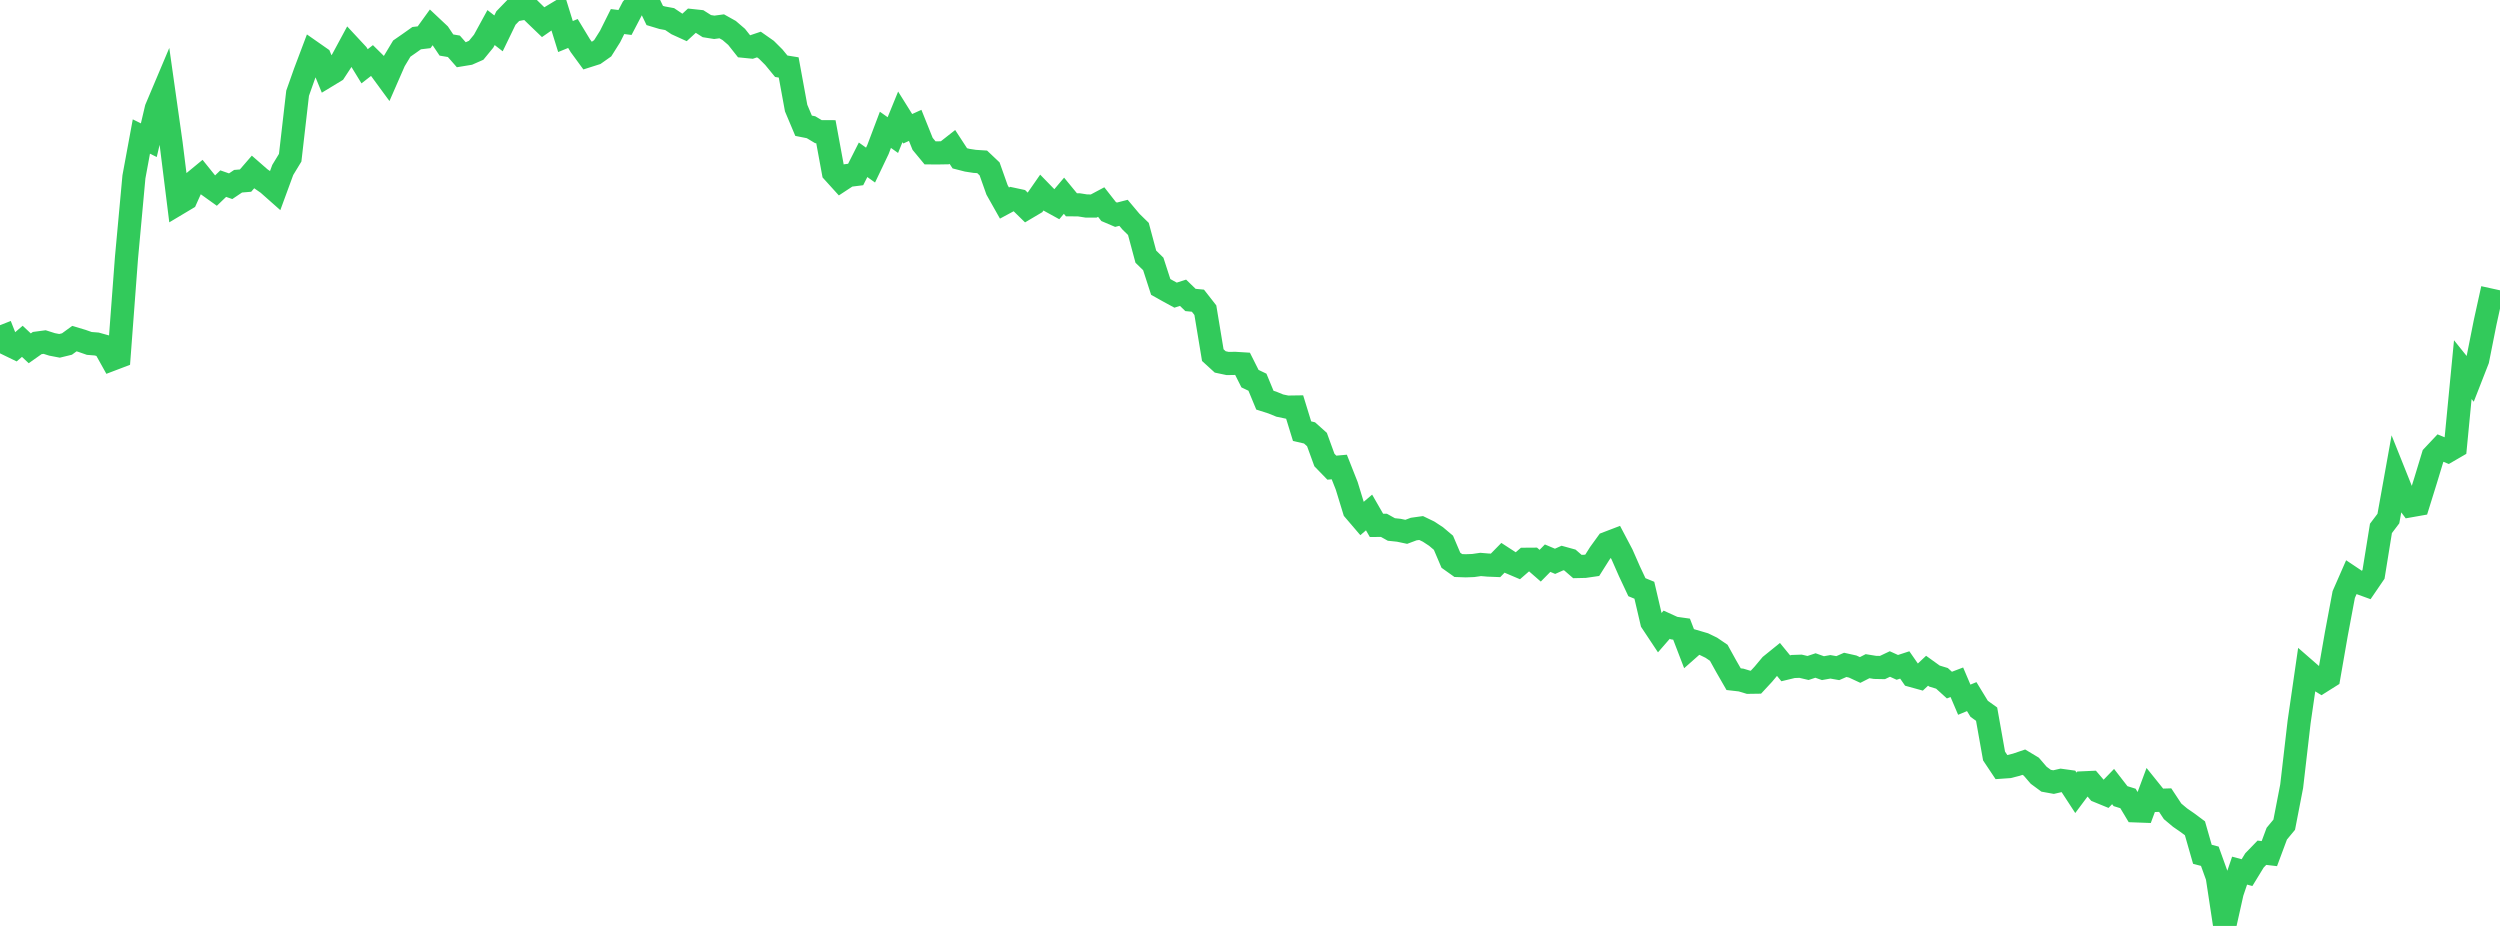 <?xml version="1.0" standalone="no"?>
<!DOCTYPE svg PUBLIC "-//W3C//DTD SVG 1.1//EN" "http://www.w3.org/Graphics/SVG/1.1/DTD/svg11.dtd">

<svg width="135" height="50" viewBox="0 0 135 50" preserveAspectRatio="none" 
  xmlns="http://www.w3.org/2000/svg"
  xmlns:xlink="http://www.w3.org/1999/xlink">


<polyline points="0.0, 17.561 0.402, 18.581 0.804, 18.776 1.205, 18.431 1.607, 18.809 2.009, 18.525 2.411, 18.471 2.812, 18.598 3.214, 18.675 3.616, 18.577 4.018, 18.285 4.42, 18.405 4.821, 18.545 5.223, 18.577 5.625, 18.689 6.027, 19.41 6.429, 19.257 6.83, 13.923 7.232, 9.551 7.634, 7.372 8.036, 7.571 8.438, 5.863 8.839, 4.913 9.241, 7.755 9.643, 10.979 10.045, 10.739 10.446, 9.846 10.848, 9.515 11.25, 10.014 11.652, 10.302 12.054, 9.916 12.455, 10.056 12.857, 9.786 13.259, 9.753 13.661, 9.288 14.062, 9.638 14.464, 9.917 14.866, 10.273 15.268, 9.178 15.67, 8.517 16.071, 5.033 16.473, 3.897 16.875, 2.832 17.277, 3.113 17.679, 4.092 18.08, 3.849 18.482, 3.235 18.884, 2.49 19.286, 2.922 19.688, 3.579 20.089, 3.267 20.491, 3.664 20.893, 4.212 21.295, 3.292 21.696, 2.624 22.098, 2.345 22.5, 2.06 22.902, 2.012 23.304, 1.455 23.705, 1.832 24.107, 2.432 24.509, 2.5 24.911, 2.958 25.312, 2.892 25.714, 2.715 26.116, 2.224 26.518, 1.489 26.92, 1.802 27.321, 0.973 27.723, 0.558 28.125, 0.478 28.527, 0.42 28.929, 0.813 29.33, 1.198 29.732, 0.919 30.134, 0.677 30.536, 1.973 30.938, 1.808 31.339, 2.469 31.741, 3.018 32.143, 2.89 32.545, 2.607 32.946, 1.97 33.348, 1.164 33.75, 1.214 34.152, 0.445 34.554, 0.0 34.955, 0.001 35.357, 0.836 35.759, 0.957 36.161, 1.031 36.562, 1.3 36.964, 1.483 37.366, 1.113 37.768, 1.156 38.17, 1.411 38.571, 1.475 38.973, 1.421 39.375, 1.646 39.777, 1.991 40.179, 2.499 40.58, 2.539 40.982, 2.404 41.384, 2.686 41.786, 3.087 42.188, 3.577 42.589, 3.642 42.991, 5.836 43.393, 6.79 43.795, 6.87 44.196, 7.11 44.598, 7.112 45.0, 9.293 45.402, 9.737 45.804, 9.473 46.205, 9.423 46.607, 8.628 47.009, 8.915 47.411, 8.072 47.812, 7.01 48.214, 7.295 48.616, 6.31 49.018, 6.953 49.42, 6.77 49.821, 7.768 50.223, 8.254 50.625, 8.257 51.027, 8.25 51.429, 7.934 51.83, 8.549 52.232, 8.652 52.634, 8.714 53.036, 8.74 53.438, 9.12 53.839, 10.252 54.241, 10.965 54.643, 10.749 55.045, 10.835 55.446, 11.227 55.848, 10.989 56.25, 10.41 56.652, 10.823 57.054, 11.044 57.455, 10.569 57.857, 11.058 58.259, 11.061 58.661, 11.124 59.062, 11.125 59.464, 10.911 59.866, 11.424 60.268, 11.595 60.67, 11.492 61.071, 11.969 61.473, 12.362 61.875, 13.86 62.277, 14.253 62.679, 15.494 63.08, 15.719 63.482, 15.938 63.884, 15.809 64.286, 16.198 64.688, 16.237 65.089, 16.75 65.491, 19.177 65.893, 19.544 66.295, 19.629 66.696, 19.622 67.098, 19.647 67.5, 20.447 67.902, 20.639 68.304, 21.609 68.705, 21.737 69.107, 21.901 69.509, 21.985 69.911, 21.979 70.312, 23.283 70.714, 23.376 71.116, 23.735 71.518, 24.84 71.92, 25.254 72.321, 25.218 72.723, 26.235 73.125, 27.548 73.527, 28.018 73.929, 27.674 74.33, 28.371 74.732, 28.368 75.134, 28.592 75.536, 28.634 75.938, 28.719 76.339, 28.569 76.741, 28.513 77.143, 28.707 77.545, 28.97 77.946, 29.309 78.348, 30.253 78.75, 30.539 79.152, 30.553 79.554, 30.538 79.955, 30.48 80.357, 30.514 80.759, 30.53 81.161, 30.12 81.562, 30.38 81.964, 30.551 82.366, 30.201 82.768, 30.198 83.17, 30.548 83.571, 30.141 83.973, 30.311 84.375, 30.132 84.777, 30.243 85.179, 30.592 85.58, 30.583 85.982, 30.525 86.384, 29.887 86.786, 29.332 87.188, 29.178 87.589, 29.939 87.991, 30.853 88.393, 31.709 88.795, 31.873 89.196, 33.591 89.598, 34.197 90.0, 33.735 90.402, 33.918 90.804, 33.974 91.205, 35.019 91.607, 34.664 92.009, 34.782 92.411, 34.977 92.812, 35.25 93.214, 35.976 93.616, 36.676 94.018, 36.722 94.42, 36.843 94.821, 36.837 95.223, 36.403 95.625, 35.922 96.027, 35.597 96.429, 36.088 96.83, 35.991 97.232, 35.977 97.634, 36.071 98.036, 35.937 98.438, 36.08 98.839, 36.008 99.241, 36.079 99.643, 35.903 100.045, 35.993 100.446, 36.179 100.848, 35.974 101.25, 36.039 101.652, 36.047 102.054, 35.856 102.455, 36.038 102.857, 35.907 103.259, 36.486 103.661, 36.597 104.062, 36.22 104.464, 36.509 104.866, 36.631 105.268, 36.995 105.67, 36.842 106.071, 37.784 106.473, 37.617 106.875, 38.276 107.277, 38.564 107.679, 40.824 108.08, 41.425 108.482, 41.397 108.884, 41.294 109.286, 41.157 109.688, 41.398 110.089, 41.864 110.491, 42.16 110.893, 42.233 111.295, 42.14 111.696, 42.195 112.098, 42.812 112.5, 42.273 112.902, 42.255 113.304, 42.725 113.705, 42.889 114.107, 42.474 114.509, 42.992 114.911, 43.117 115.312, 43.786 115.714, 43.801 116.116, 42.719 116.518, 43.219 116.92, 43.206 117.321, 43.813 117.723, 44.15 118.125, 44.428 118.527, 44.728 118.929, 46.132 119.33, 46.237 119.732, 47.353 120.134, 50.0 120.536, 48.201 120.938, 47.014 121.339, 47.121 121.741, 46.463 122.143, 46.048 122.545, 46.095 122.946, 45.019 123.348, 44.534 123.75, 42.456 124.152, 38.988 124.554, 36.209 124.955, 36.558 125.357, 36.805 125.759, 36.552 126.161, 34.243 126.562, 32.105 126.964, 31.188 127.366, 31.457 127.768, 31.603 128.17, 31.014 128.571, 28.534 128.973, 28.002 129.375, 25.764 129.777, 26.769 130.179, 27.308 130.58, 27.237 130.982, 25.945 131.384, 24.623 131.786, 24.196 132.188, 24.361 132.589, 24.128 132.991, 19.961 133.393, 20.461 133.795, 19.432 134.196, 17.416 134.598, 15.588" fill="none" stroke="#32ca5b" stroke-width="1.25"/>

</svg>